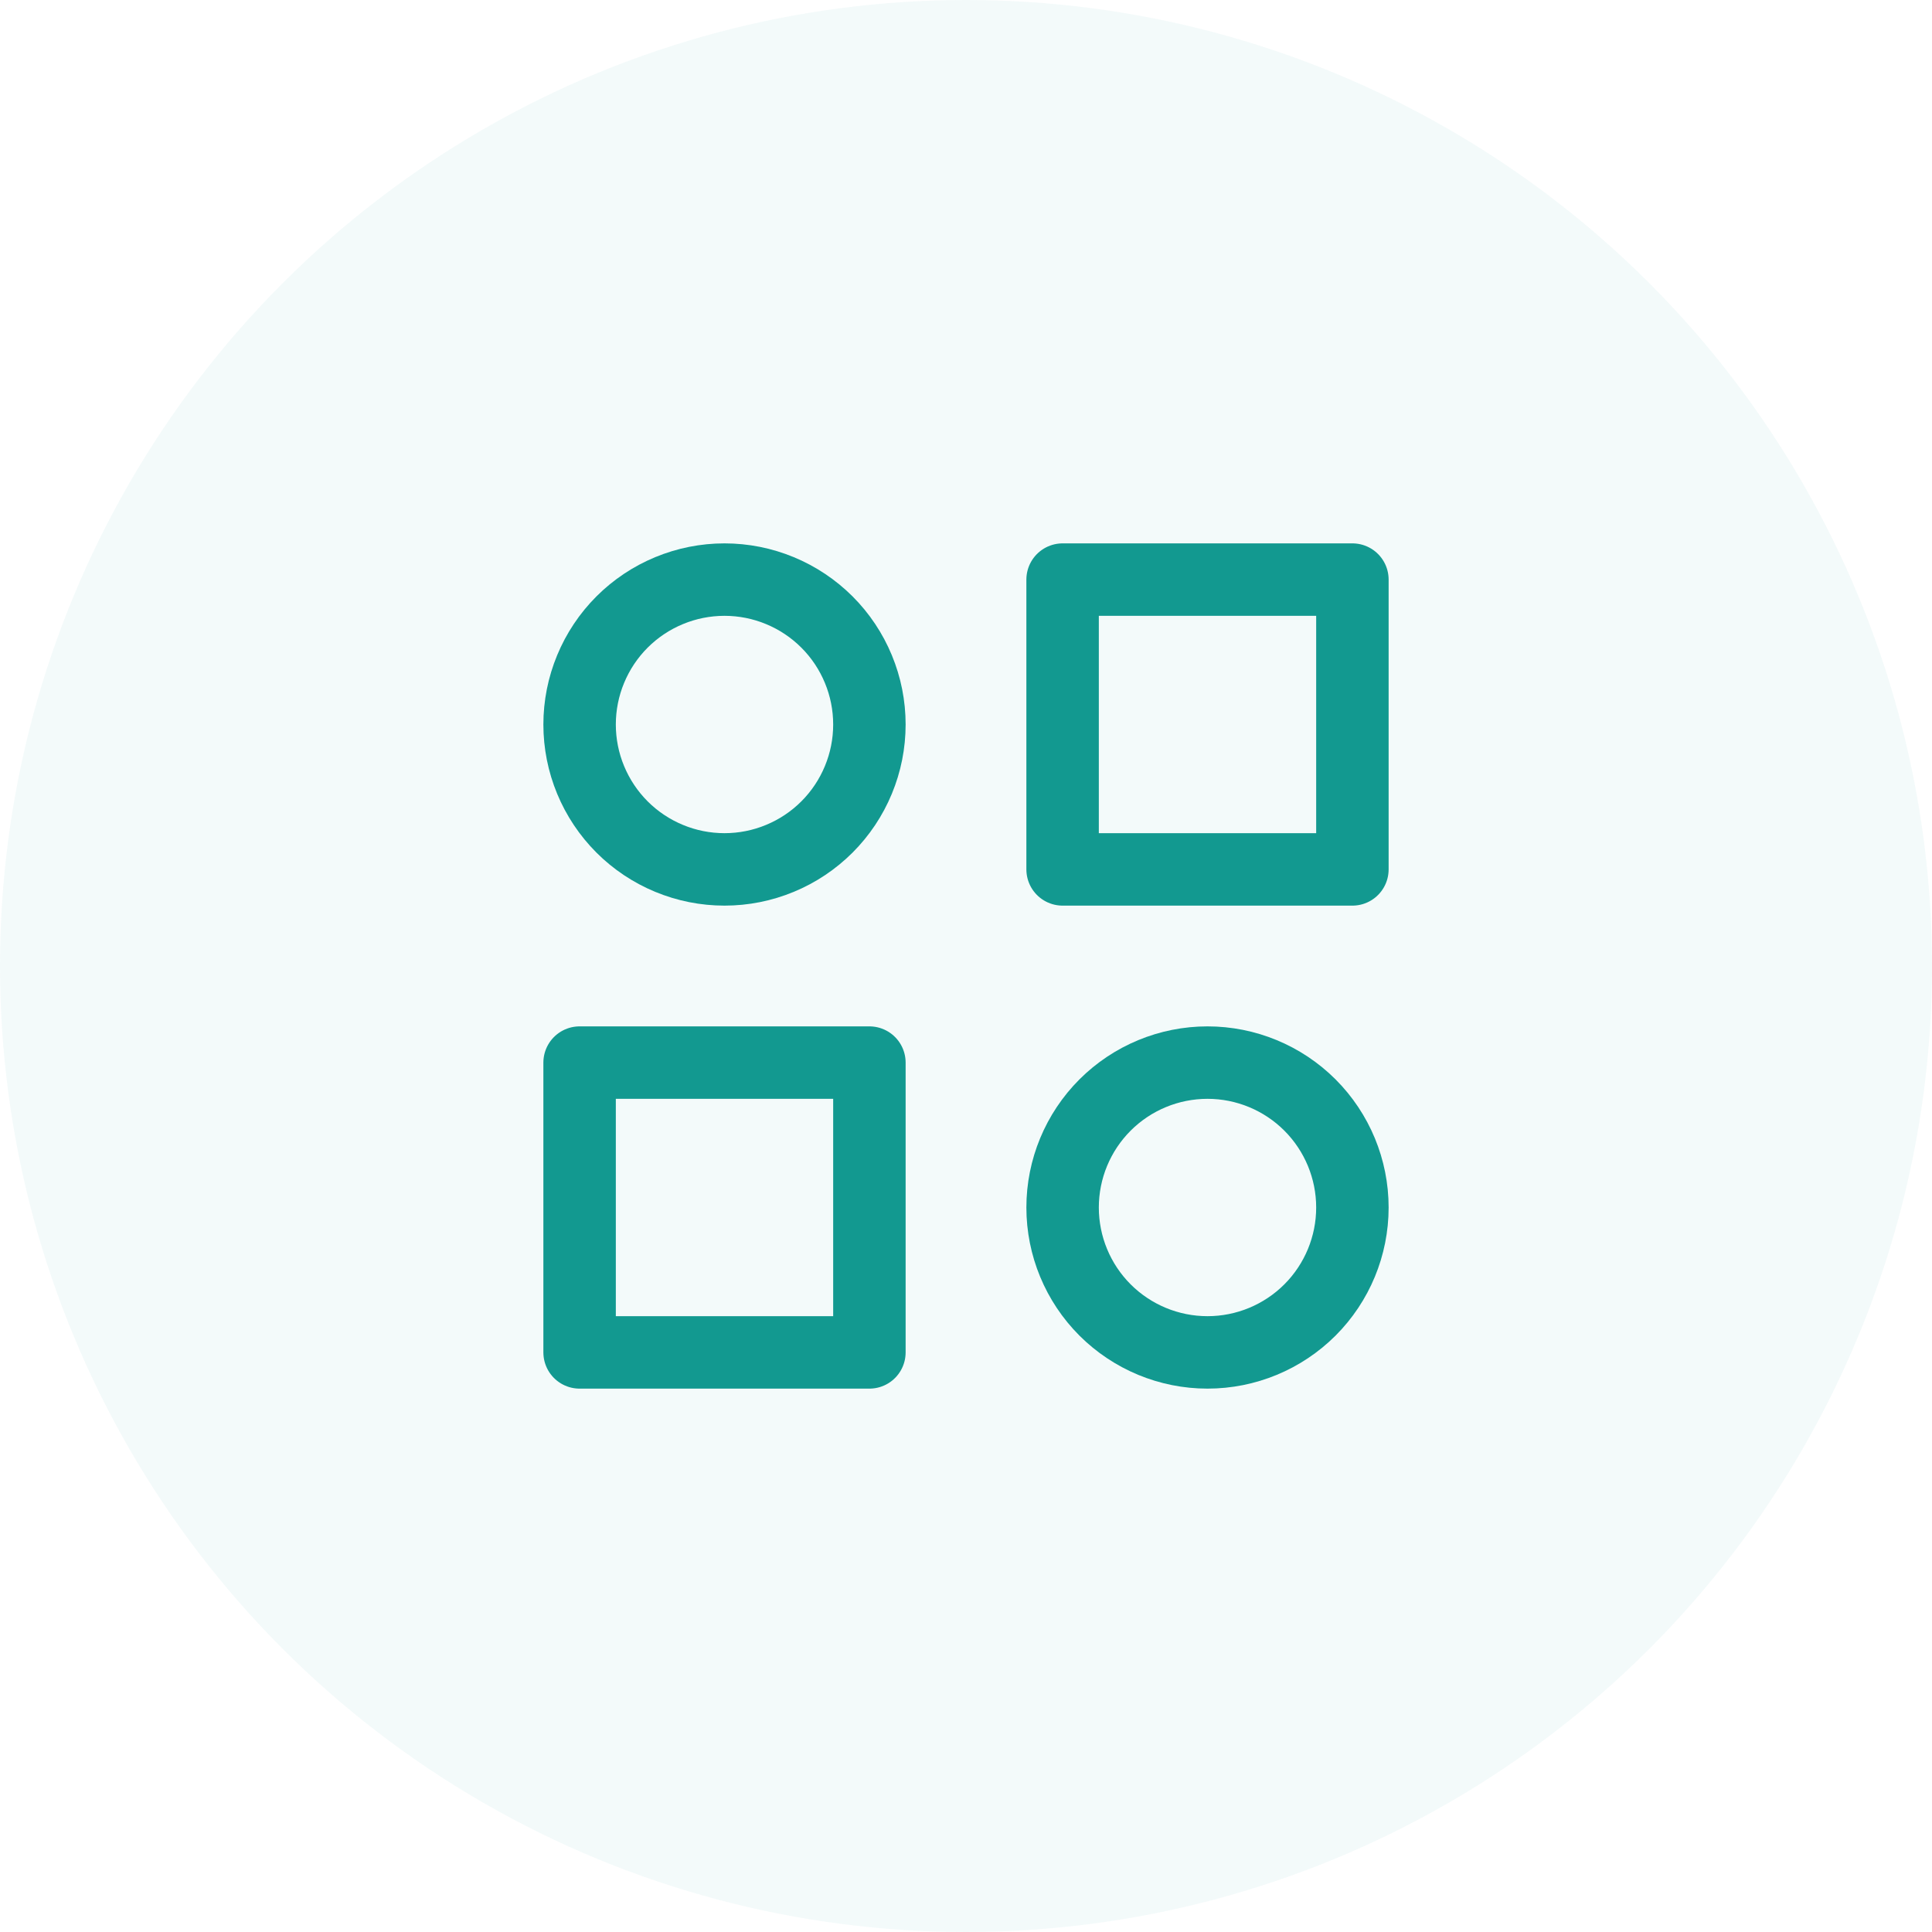 <svg width="80" height="80" viewBox="0 0 80 80" fill="none" xmlns="http://www.w3.org/2000/svg">
<circle cx="40" cy="40" r="40" fill="#129990" fill-opacity="0.05"/>
<path d="M44 24H56V36H44V24Z" stroke="#129990" stroke-width="3" stroke-linecap="round" stroke-linejoin="round"/>
<path d="M24 44H36V56H24V44Z" stroke="#129990" stroke-width="3" stroke-linecap="round" stroke-linejoin="round"/>
<path d="M44 50C44 51.591 44.632 53.117 45.757 54.243C46.883 55.368 48.409 56 50 56C51.591 56 53.117 55.368 54.243 54.243C55.368 53.117 56 51.591 56 50C56 48.409 55.368 46.883 54.243 45.757C53.117 44.632 51.591 44 50 44C48.409 44 46.883 44.632 45.757 45.757C44.632 46.883 44 48.409 44 50Z" stroke="#129990" stroke-width="3" stroke-linecap="round" stroke-linejoin="round"/>
<path d="M24 30C24 30.788 24.155 31.568 24.457 32.296C24.758 33.024 25.2 33.685 25.757 34.243C26.314 34.8 26.976 35.242 27.704 35.543C28.432 35.845 29.212 36 30 36C30.788 36 31.568 35.845 32.296 35.543C33.024 35.242 33.685 34.8 34.243 34.243C34.8 33.685 35.242 33.024 35.543 32.296C35.845 31.568 36 30.788 36 30C36 29.212 35.845 28.432 35.543 27.704C35.242 26.976 34.8 26.314 34.243 25.757C33.685 25.2 33.024 24.758 32.296 24.457C31.568 24.155 30.788 24 30 24C29.212 24 28.432 24.155 27.704 24.457C26.976 24.758 26.314 25.2 25.757 25.757C25.2 26.314 24.758 26.976 24.457 27.704C24.155 28.432 24 29.212 24 30Z" stroke="#129990" stroke-width="3" stroke-linecap="round" stroke-linejoin="round"/>
</svg>
